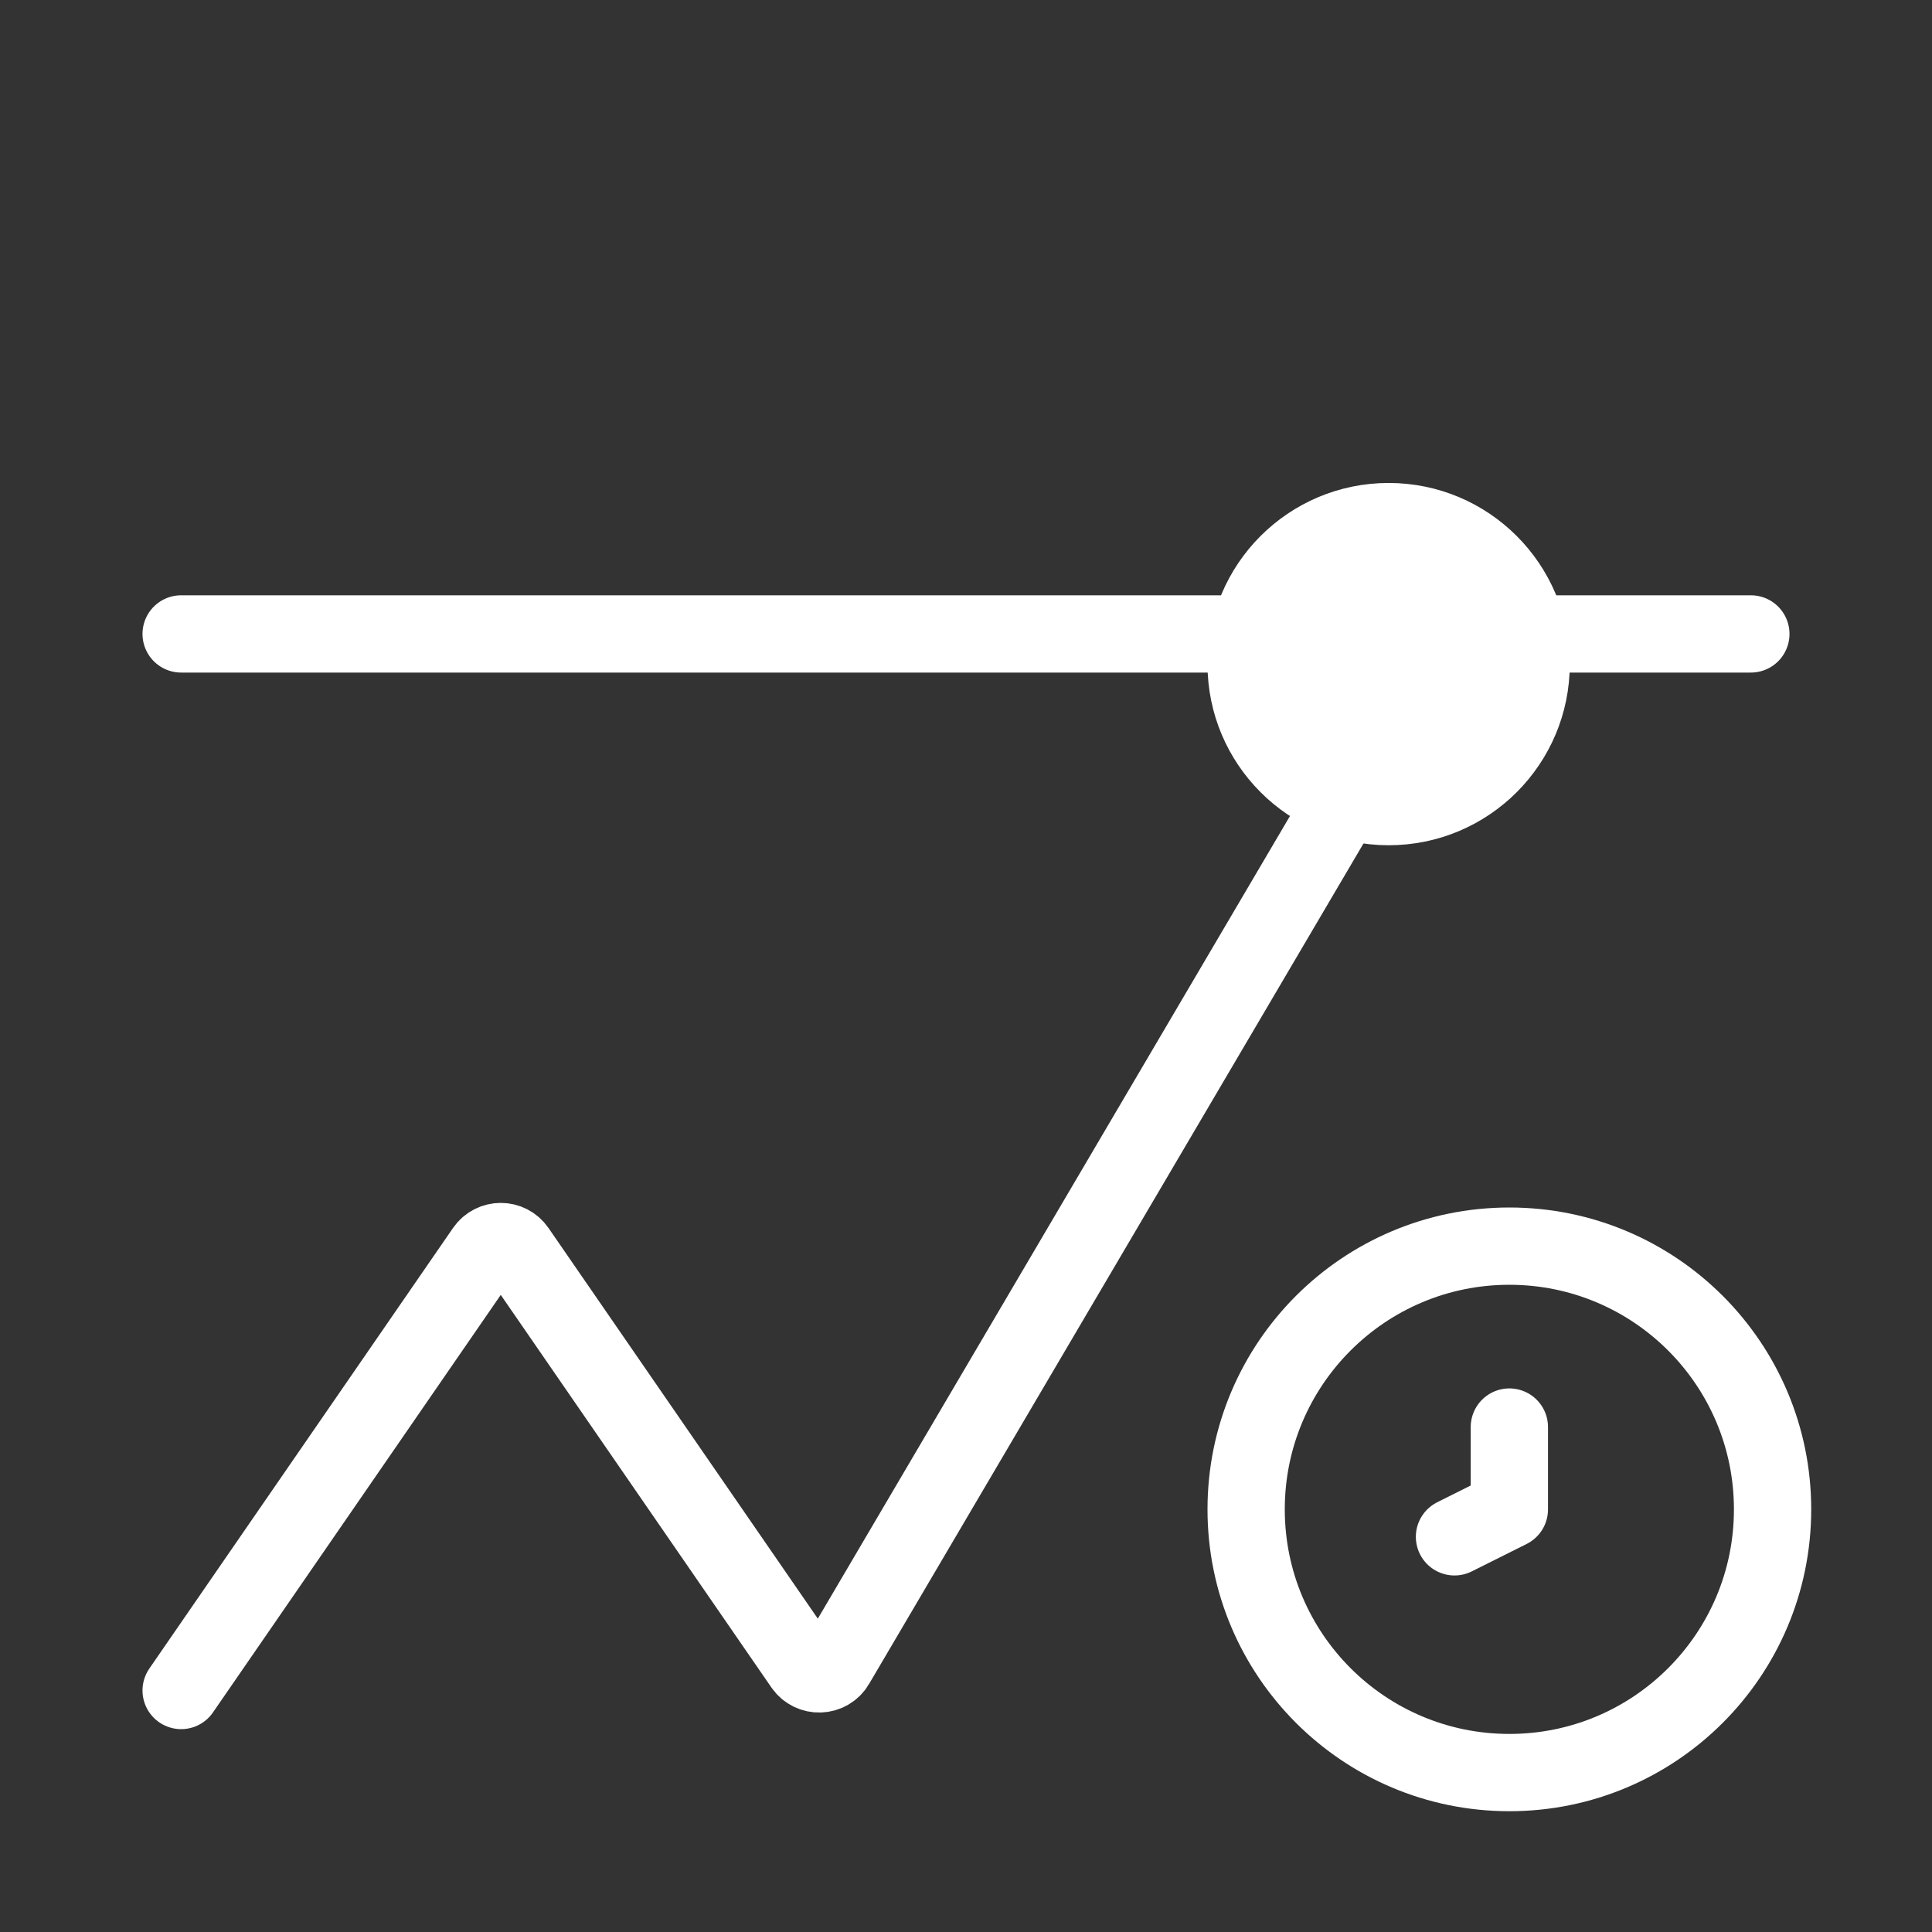 <svg width="50" height="50" viewBox="0 0 50 50" fill="none" xmlns="http://www.w3.org/2000/svg">
<rect x="0" y="0" width="50" height="50" fill="#333333" stroke="none"/>
<path d="M4.688 16.406H45.312" stroke="white" stroke-width="2" stroke-linecap="round"/>
<path d="M4.688 43.75L12.548 32.347C12.747 32.059 13.172 32.059 13.371 32.347L20.787 43.104C20.994 43.405 21.444 43.389 21.629 43.074L35.938 18.75" stroke="white" stroke-width="2" stroke-linecap="round"/>
<circle cx="4.688" cy="4.688" r="3.688" transform="matrix(1 0 0 -1 31.25 21.875)" fill="white" stroke="white" stroke-width="2"/>
<circle cx="39.062" cy="39.062" r="6.812" stroke="white" stroke-width="2"/>
<path d="M39.062 36.932V39.063L37.642 39.773" stroke="white" stroke-width="2" stroke-linecap="round" stroke-linejoin="round"/>
</svg>
